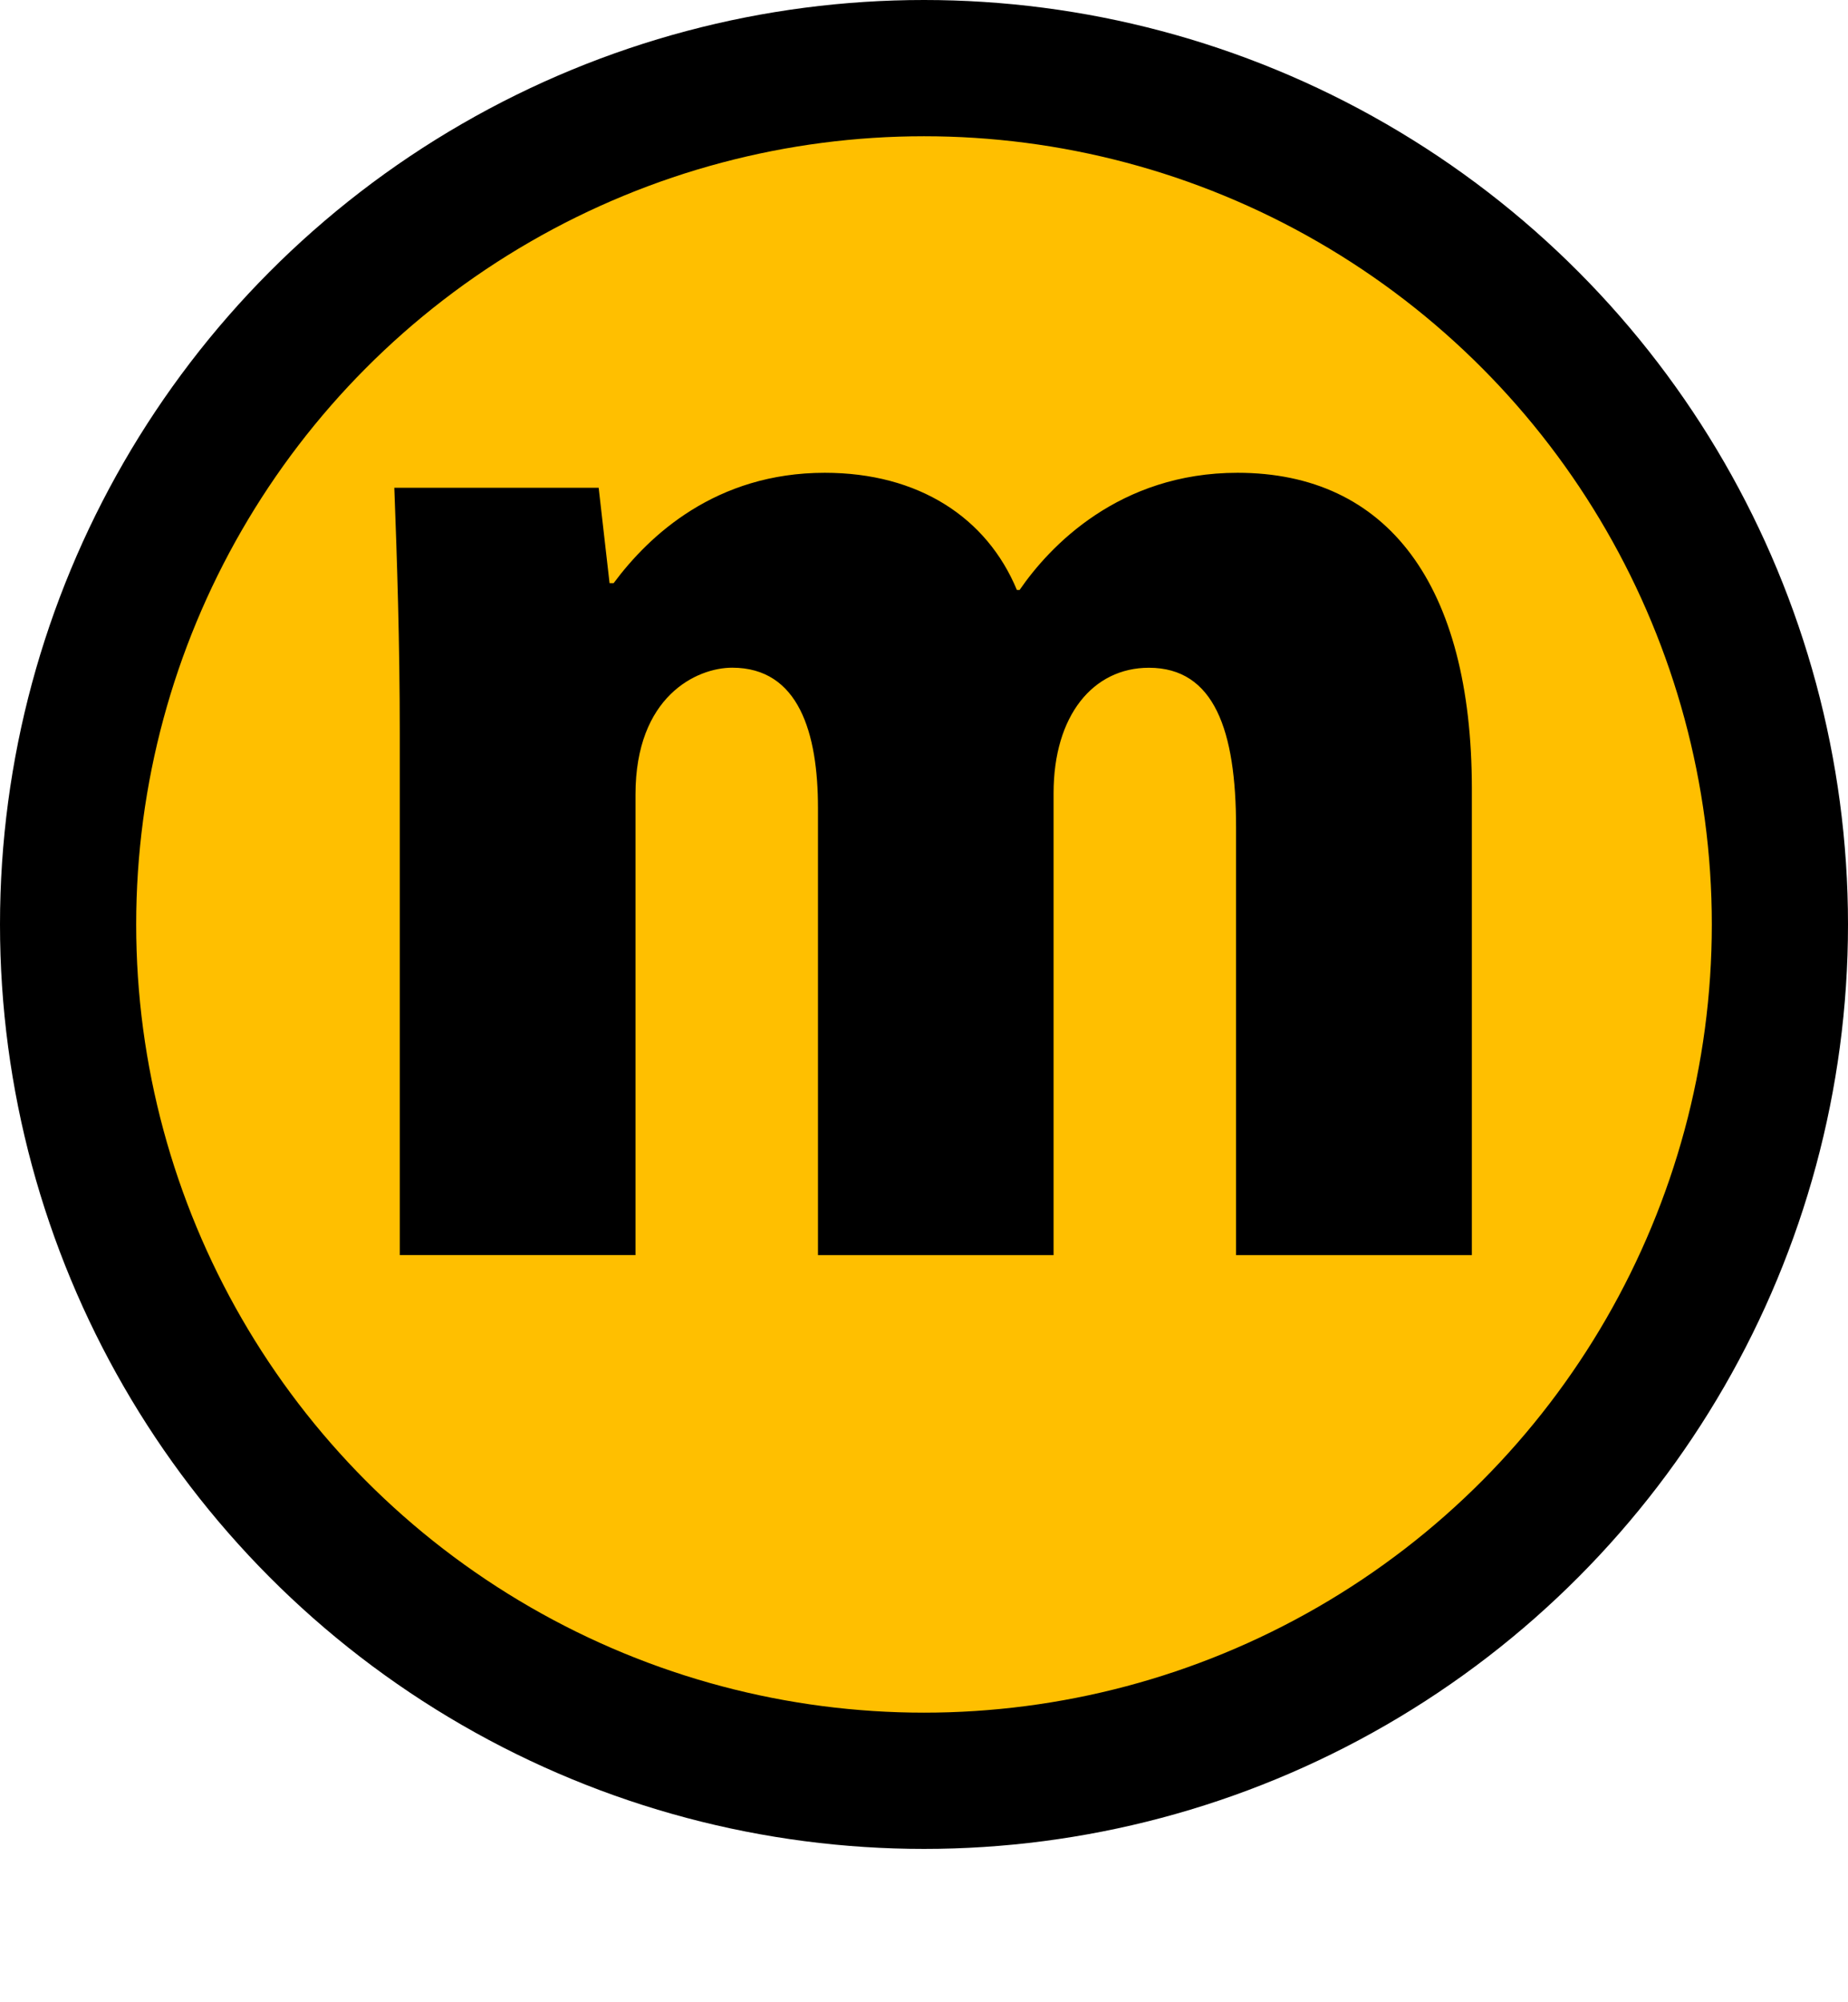 <?xml version="1.0" encoding="utf-8"?>
<!-- Generator: Adobe Illustrator 16.0.5, SVG Export Plug-In . SVG Version: 6.00 Build 0)  -->
<!DOCTYPE svg PUBLIC "-//W3C//DTD SVG 1.1//EN" "http://www.w3.org/Graphics/SVG/1.1/DTD/svg11.dtd">
<svg version="1.1" id="レイヤー_1" xmlns="http://www.w3.org/2000/svg" xmlns:xlink="http://www.w3.org/1999/xlink" x="0px"
	 y="0px" width="27.14px" height="29.384px" viewBox="0 0 27.14 29.384" enable-background="new 0 0 27.14 29.384"
	 xml:space="preserve">
<circle fill="#FFBF00" stroke="#000000" stroke-width="2" stroke-miterlimit="10" cx="13.57" cy="13.57" r="12.57"/>
<g>
	<path d="M21.614,18.424h-3.461v-6.281c0-1.42-0.32-2.341-1.28-2.341c-0.82,0-1.4,0.7-1.4,1.841v6.781h-3.46v-6.562
		c0-1.1-0.28-2.061-1.26-2.061c-0.521,0-1.42,0.42-1.42,1.861v6.761H5.871v-7.662c0-1.34-0.04-2.541-0.08-3.601h3.001l0.16,1.4h0.06
		c0.52-0.7,1.5-1.62,3.101-1.62c1.38,0,2.381,0.66,2.821,1.72h0.04c0.44-0.64,1.46-1.72,3.201-1.72c2.2,0,3.441,1.64,3.441,4.641
		V18.424z"/>
</g>
</svg>
